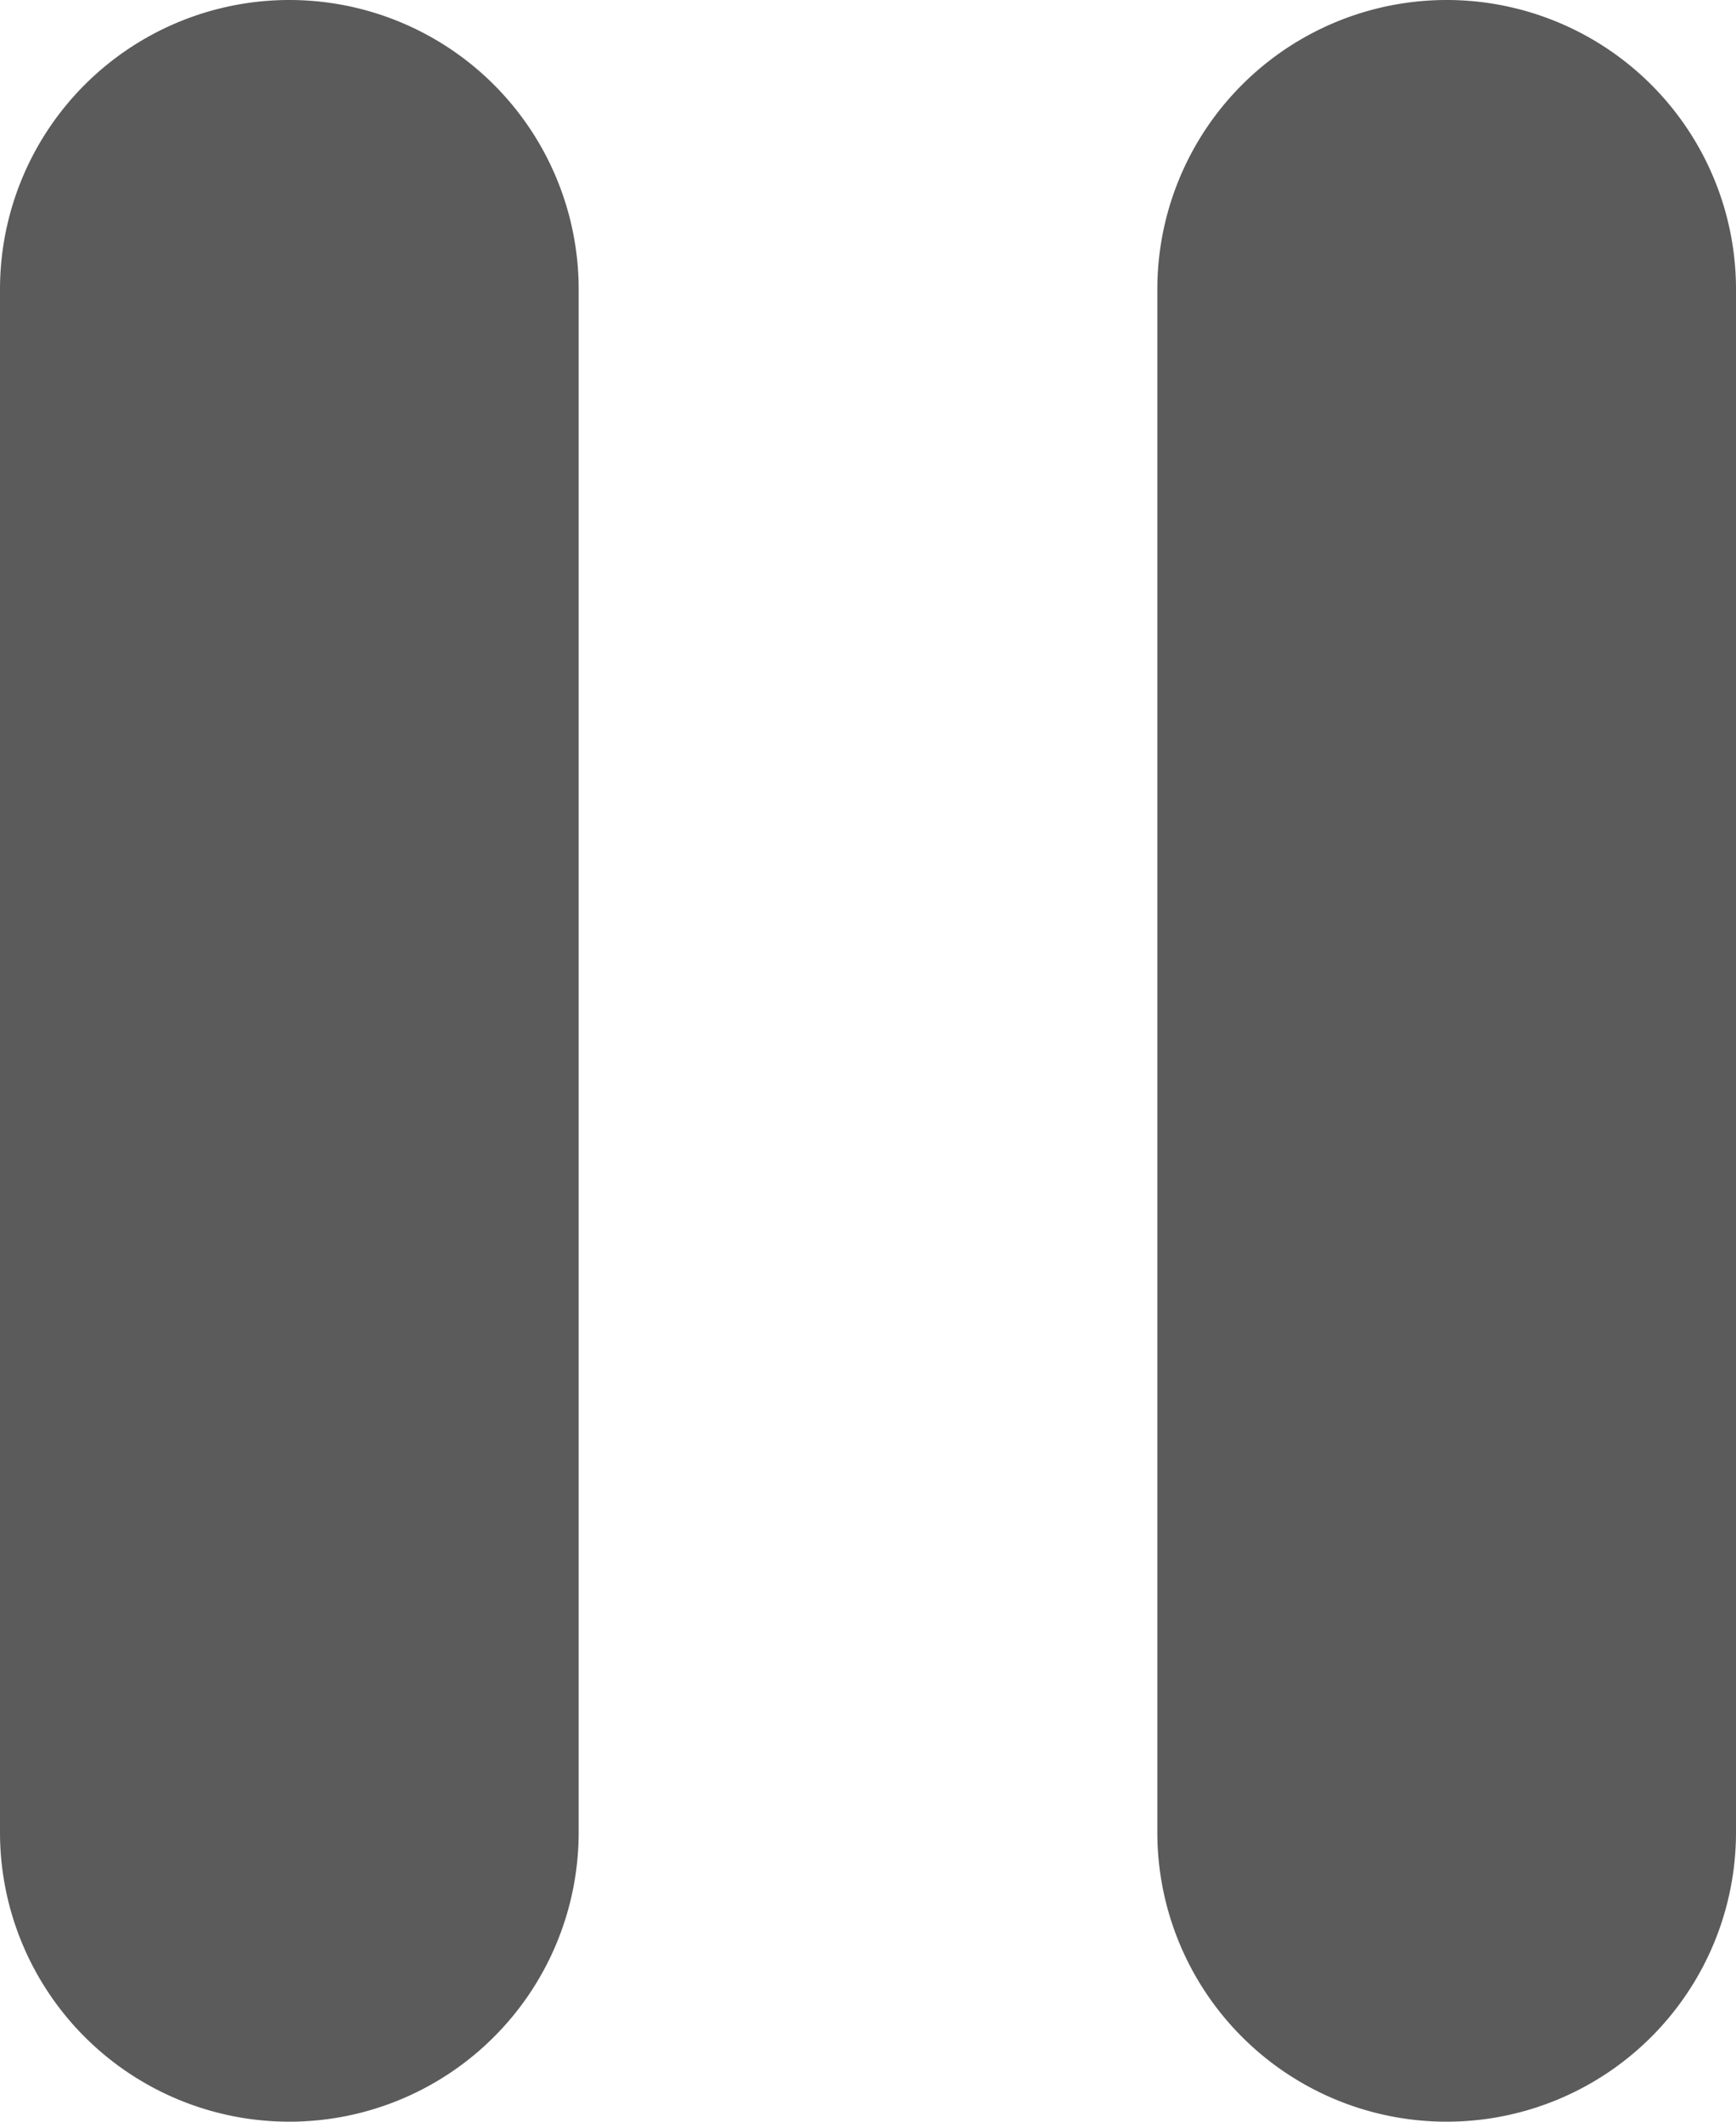 <svg id="레이어_1" data-name="레이어 1" xmlns="http://www.w3.org/2000/svg" viewBox="0 0 9 11"><defs><style>.cls-1{fill:#5b5b5b;}</style></defs><path class="cls-1" d="M1.5,0h0A1.5,1.5,0,0,1,3,1.5v8A1.5,1.5,0,0,1,1.5,11h0A1.5,1.5,0,0,1,0,9.5v-8A1.5,1.5,0,0,1,1.5,0Z"/><path class="cls-1" d="M7.5,0h0A1.5,1.5,0,0,1,9,1.5v8A1.5,1.5,0,0,1,7.5,11h0A1.5,1.5,0,0,1,6,9.5v-8A1.5,1.5,0,0,1,7.5,0Z"/></svg>